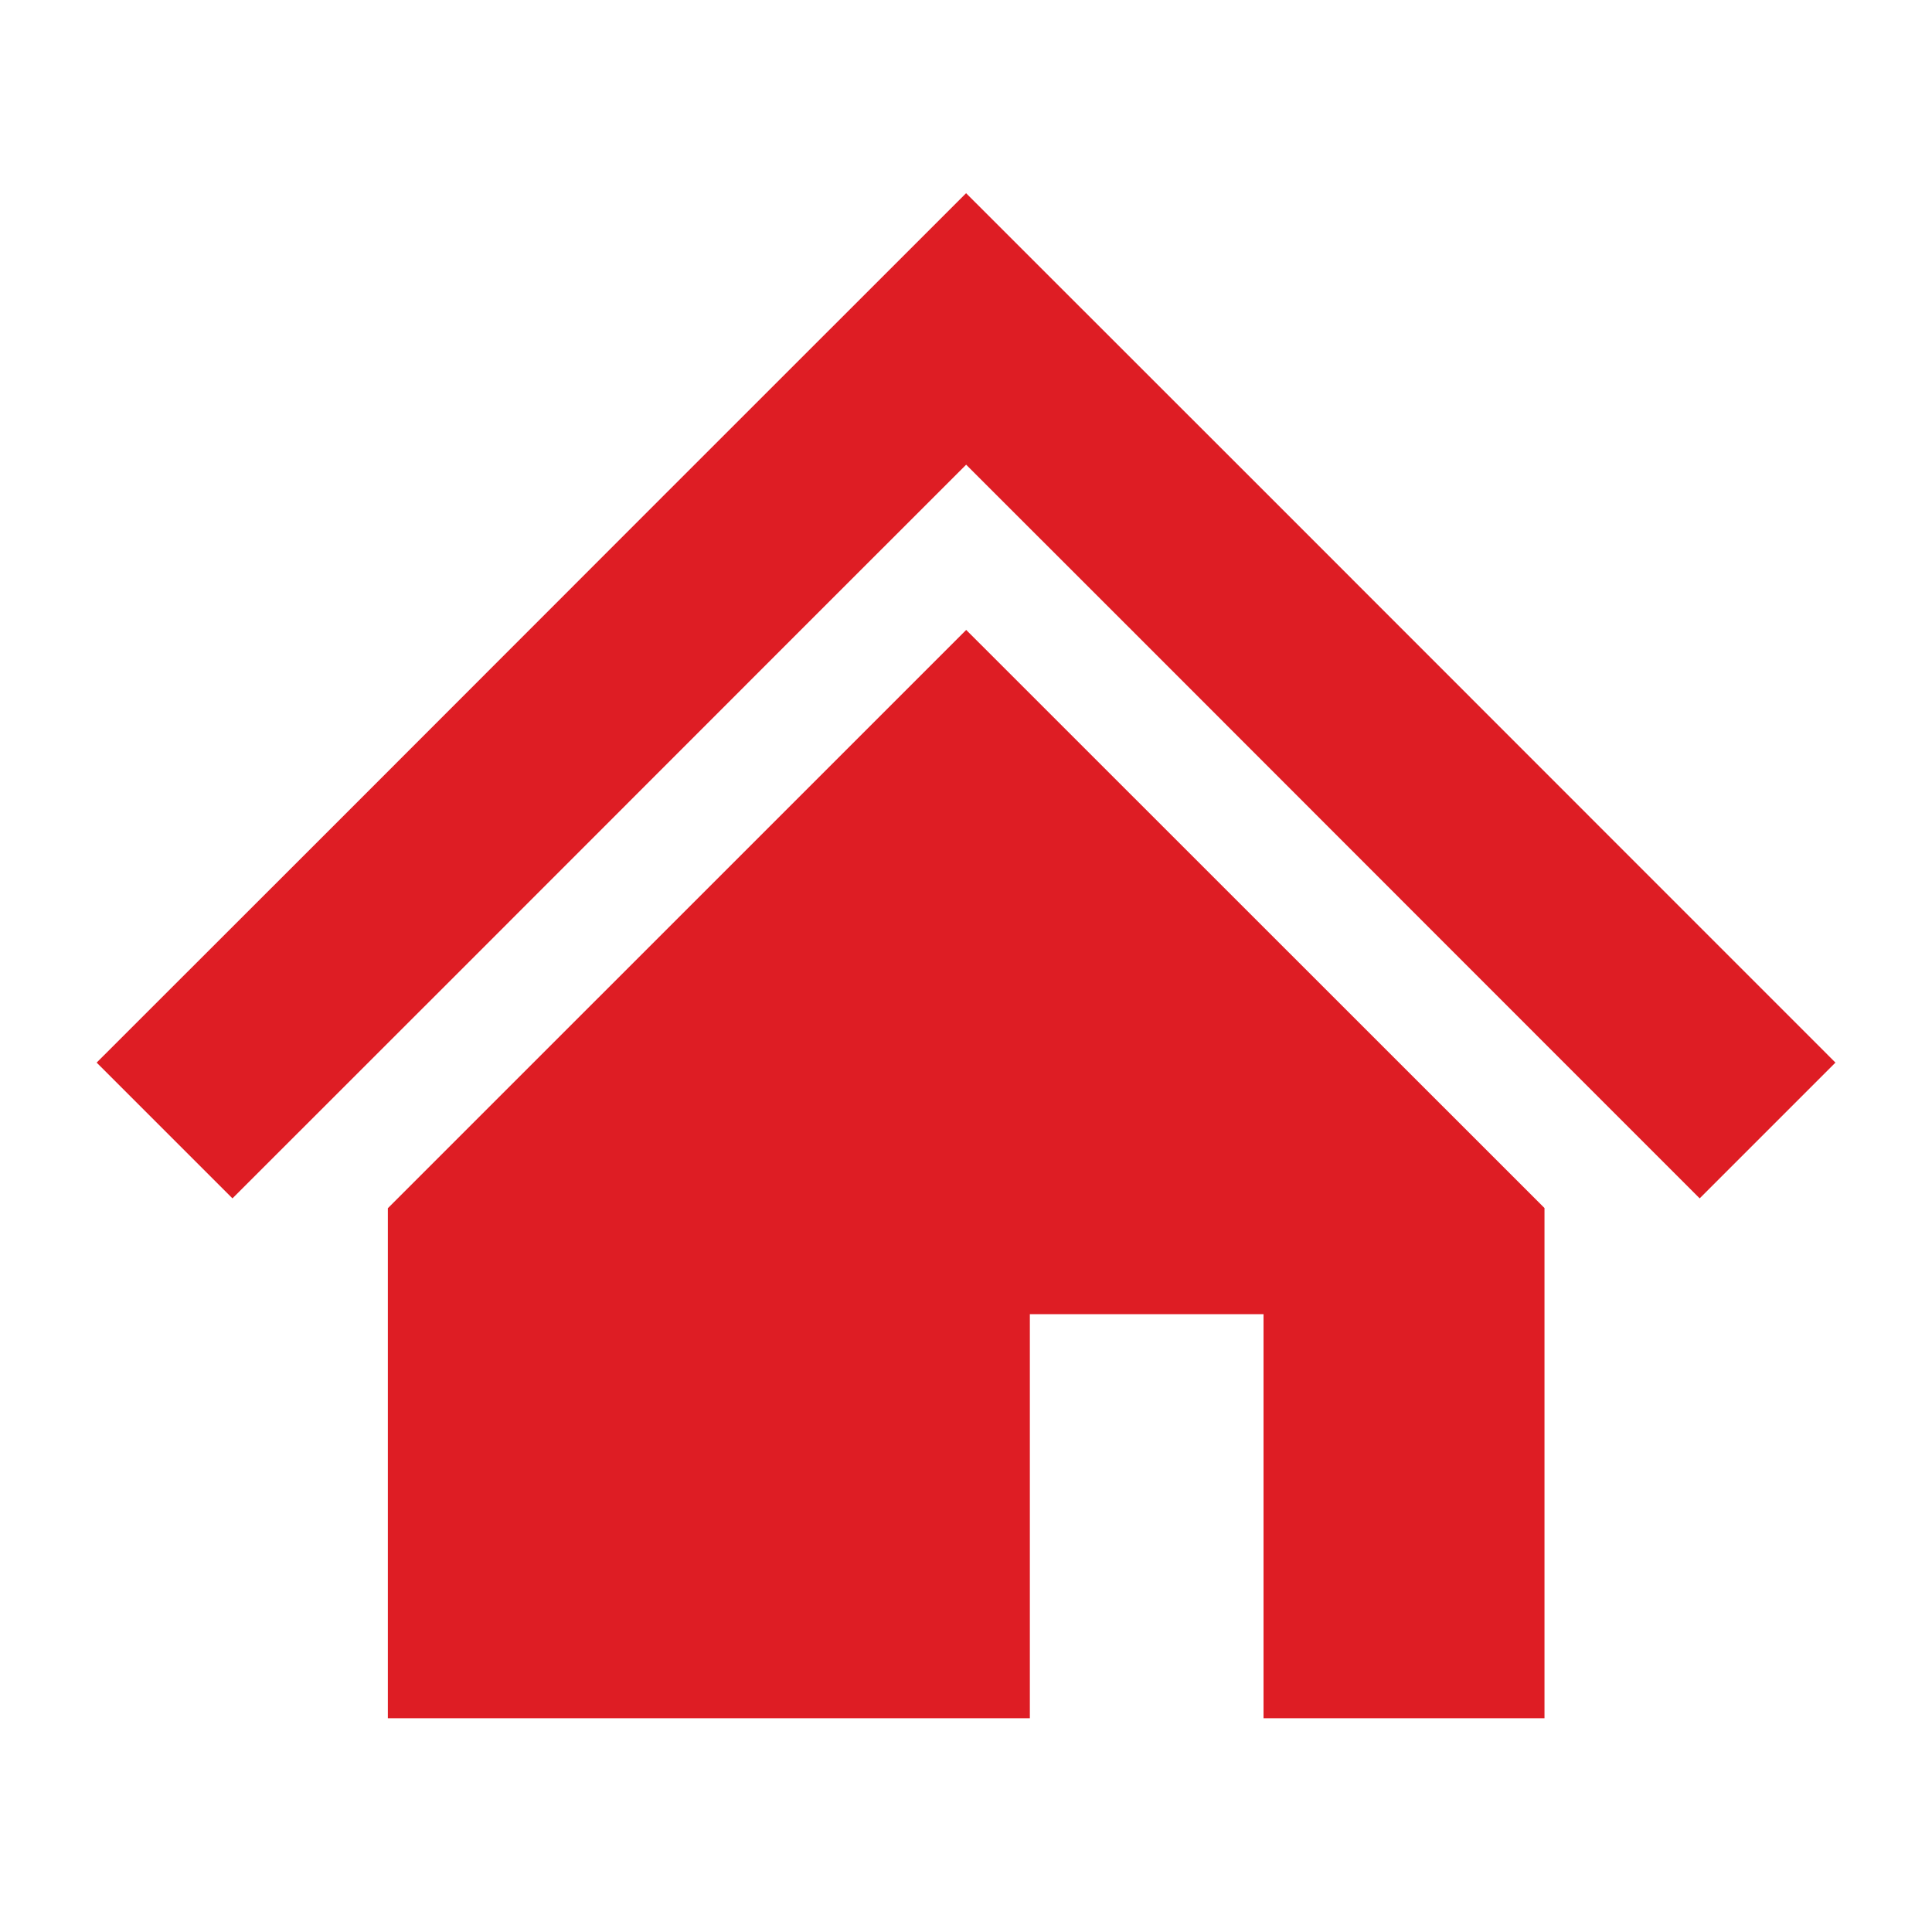 <svg xmlns="http://www.w3.org/2000/svg" xmlns:xlink="http://www.w3.org/1999/xlink" width="40" height="40" viewBox="0 0 40 40"><defs><clipPath id="a"><rect width="40" height="40" transform="translate(811 1721)" fill="#fff" stroke="#707070" stroke-width="1"/></clipPath></defs><g transform="translate(-811 -1721)" clip-path="url(#a)"><path d="M14429.656-16537.895v-8.365h-4.838v8.365h-13.292v-10.559l11.974-11.973,11.973,11.969v10.563Zm4.146-15.648-6.867-6.871-3.436-3.434-3.435,3.434-6.872,6.875-4.883,4.881-2.812-2.811,4.884-4.881,6.871-6.875,6.246-6.244,6.247,6.244,6.868,6.871,4.884,4.885-2.811,2.811Z" transform="translate(-13592.496 18294.469)" fill="#de1d24"/></g></svg>
